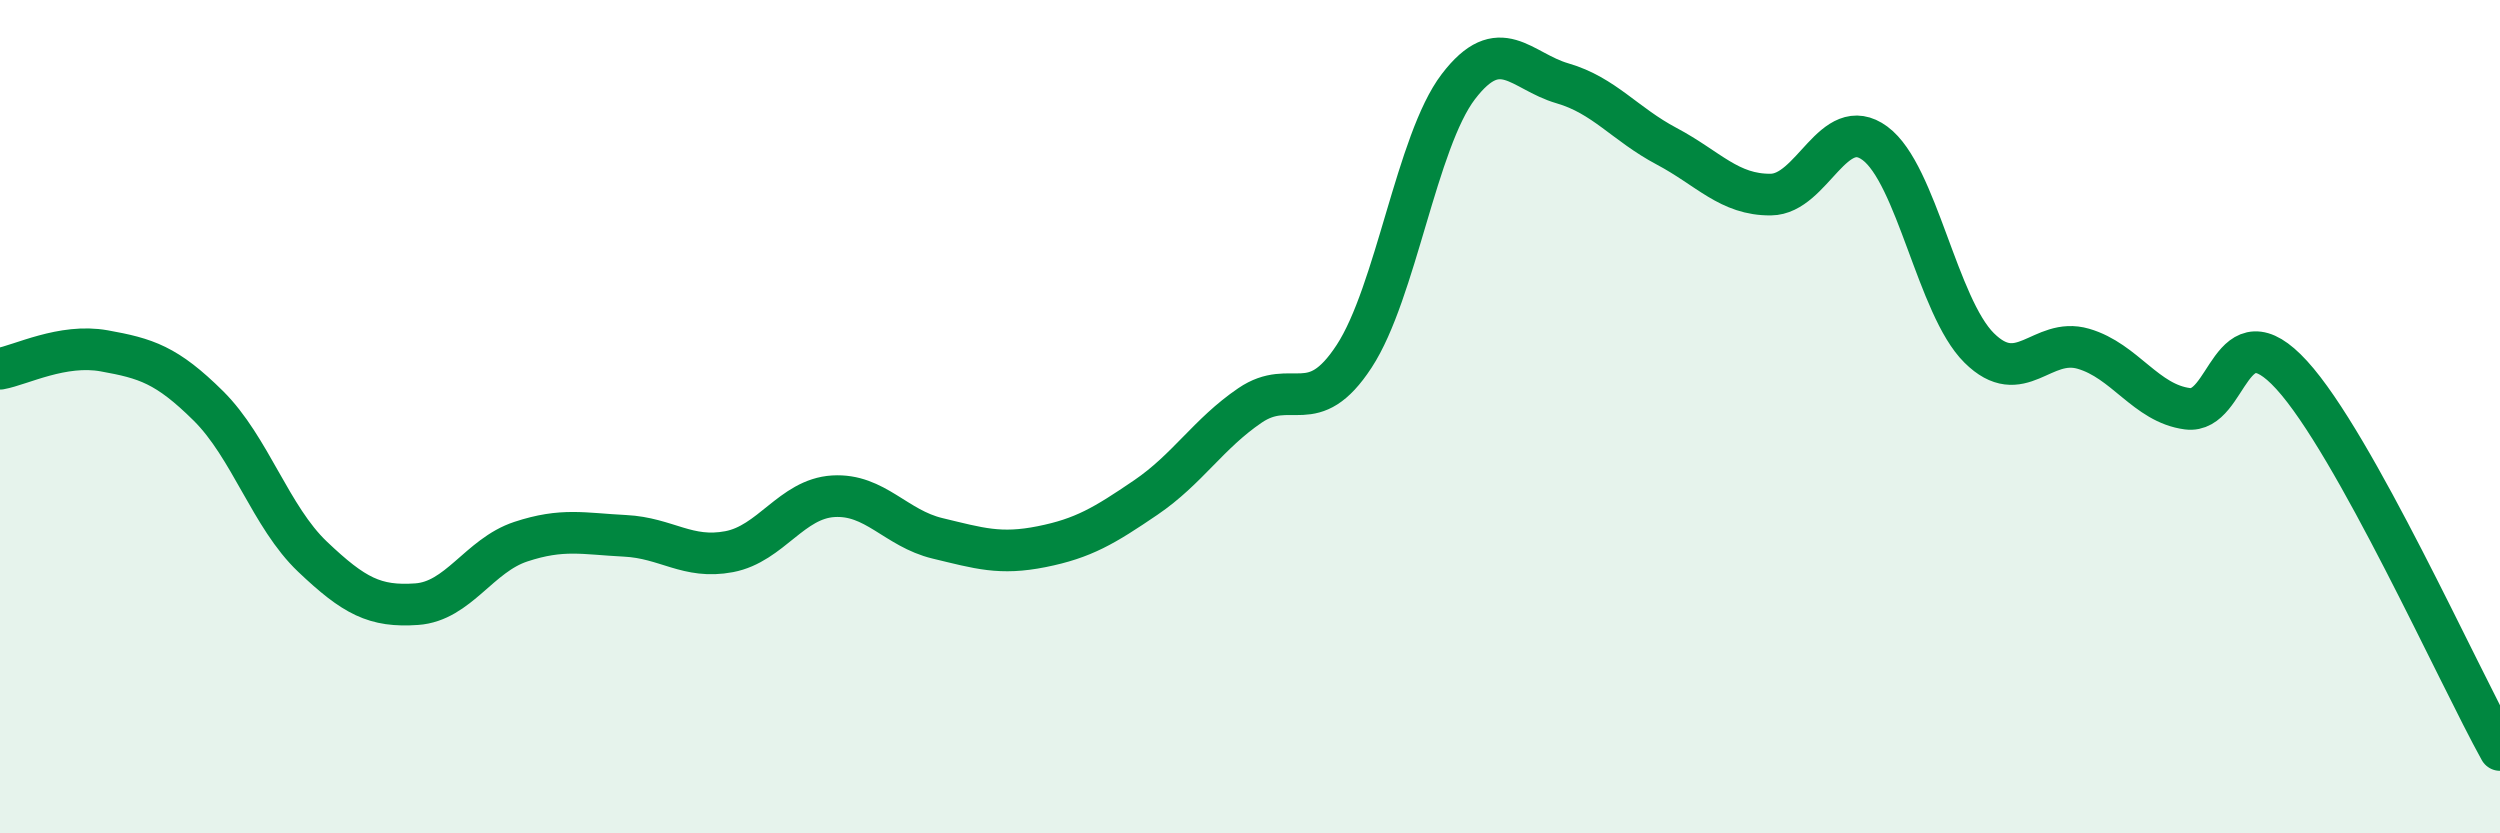 
    <svg width="60" height="20" viewBox="0 0 60 20" xmlns="http://www.w3.org/2000/svg">
      <path
        d="M 0,8.85 C 0.5,8.76 1.5,8.24 2.5,8.42 C 3.5,8.6 4,8.75 5,9.74 C 6,10.73 6.5,12.41 7.5,13.36 C 8.5,14.31 9,14.57 10,14.5 C 11,14.43 11.5,13.33 12.5,13 C 13.5,12.67 14,12.81 15,12.86 C 16,12.91 16.5,13.43 17.5,13.24 C 18.5,13.05 19,11.97 20,11.91 C 21,11.85 21.5,12.68 22.5,12.92 C 23.5,13.16 24,13.32 25,13.12 C 26,12.92 26.5,12.62 27.5,11.94 C 28.5,11.26 29,10.41 30,9.73 C 31,9.05 31.5,10.08 32.5,8.55 C 33.5,7.02 34,3.39 35,2.08 C 36,0.77 36.5,1.71 37.5,2 C 38.5,2.29 39,2.98 40,3.51 C 41,4.04 41.5,4.68 42.5,4.67 C 43.5,4.66 44,2.7 45,3.44 C 46,4.18 46.5,7.36 47.5,8.35 C 48.5,9.34 49,8.08 50,8.37 C 51,8.66 51.5,9.68 52.5,9.81 C 53.5,9.94 53.5,7.36 55,9 C 56.5,10.64 59,16.2 60,18L60 20L0 20Z"
        fill="#008740"
        opacity="0.1"
        stroke-linecap="round"
        stroke-linejoin="round"
      />
      <path
        d="M 0,8.85 C 0.5,8.76 1.5,8.24 2.5,8.42 C 3.5,8.6 4,8.75 5,9.74 C 6,10.73 6.5,12.41 7.5,13.36 C 8.5,14.31 9,14.57 10,14.5 C 11,14.43 11.5,13.33 12.5,13 C 13.5,12.67 14,12.81 15,12.86 C 16,12.91 16.5,13.43 17.5,13.24 C 18.5,13.05 19,11.97 20,11.91 C 21,11.85 21.5,12.68 22.5,12.92 C 23.5,13.16 24,13.32 25,13.12 C 26,12.92 26.5,12.62 27.5,11.94 C 28.5,11.26 29,10.41 30,9.73 C 31,9.05 31.5,10.08 32.5,8.55 C 33.5,7.02 34,3.39 35,2.08 C 36,0.77 36.5,1.71 37.5,2 C 38.5,2.29 39,2.98 40,3.51 C 41,4.04 41.5,4.68 42.5,4.67 C 43.5,4.66 44,2.7 45,3.44 C 46,4.18 46.5,7.36 47.5,8.35 C 48.5,9.34 49,8.08 50,8.37 C 51,8.66 51.5,9.68 52.5,9.81 C 53.5,9.94 53.5,7.36 55,9 C 56.5,10.64 59,16.2 60,18"
        stroke="#008740"
        stroke-width="1"
        fill="none"
        stroke-linecap="round"
        stroke-linejoin="round"
      />
    </svg>
  